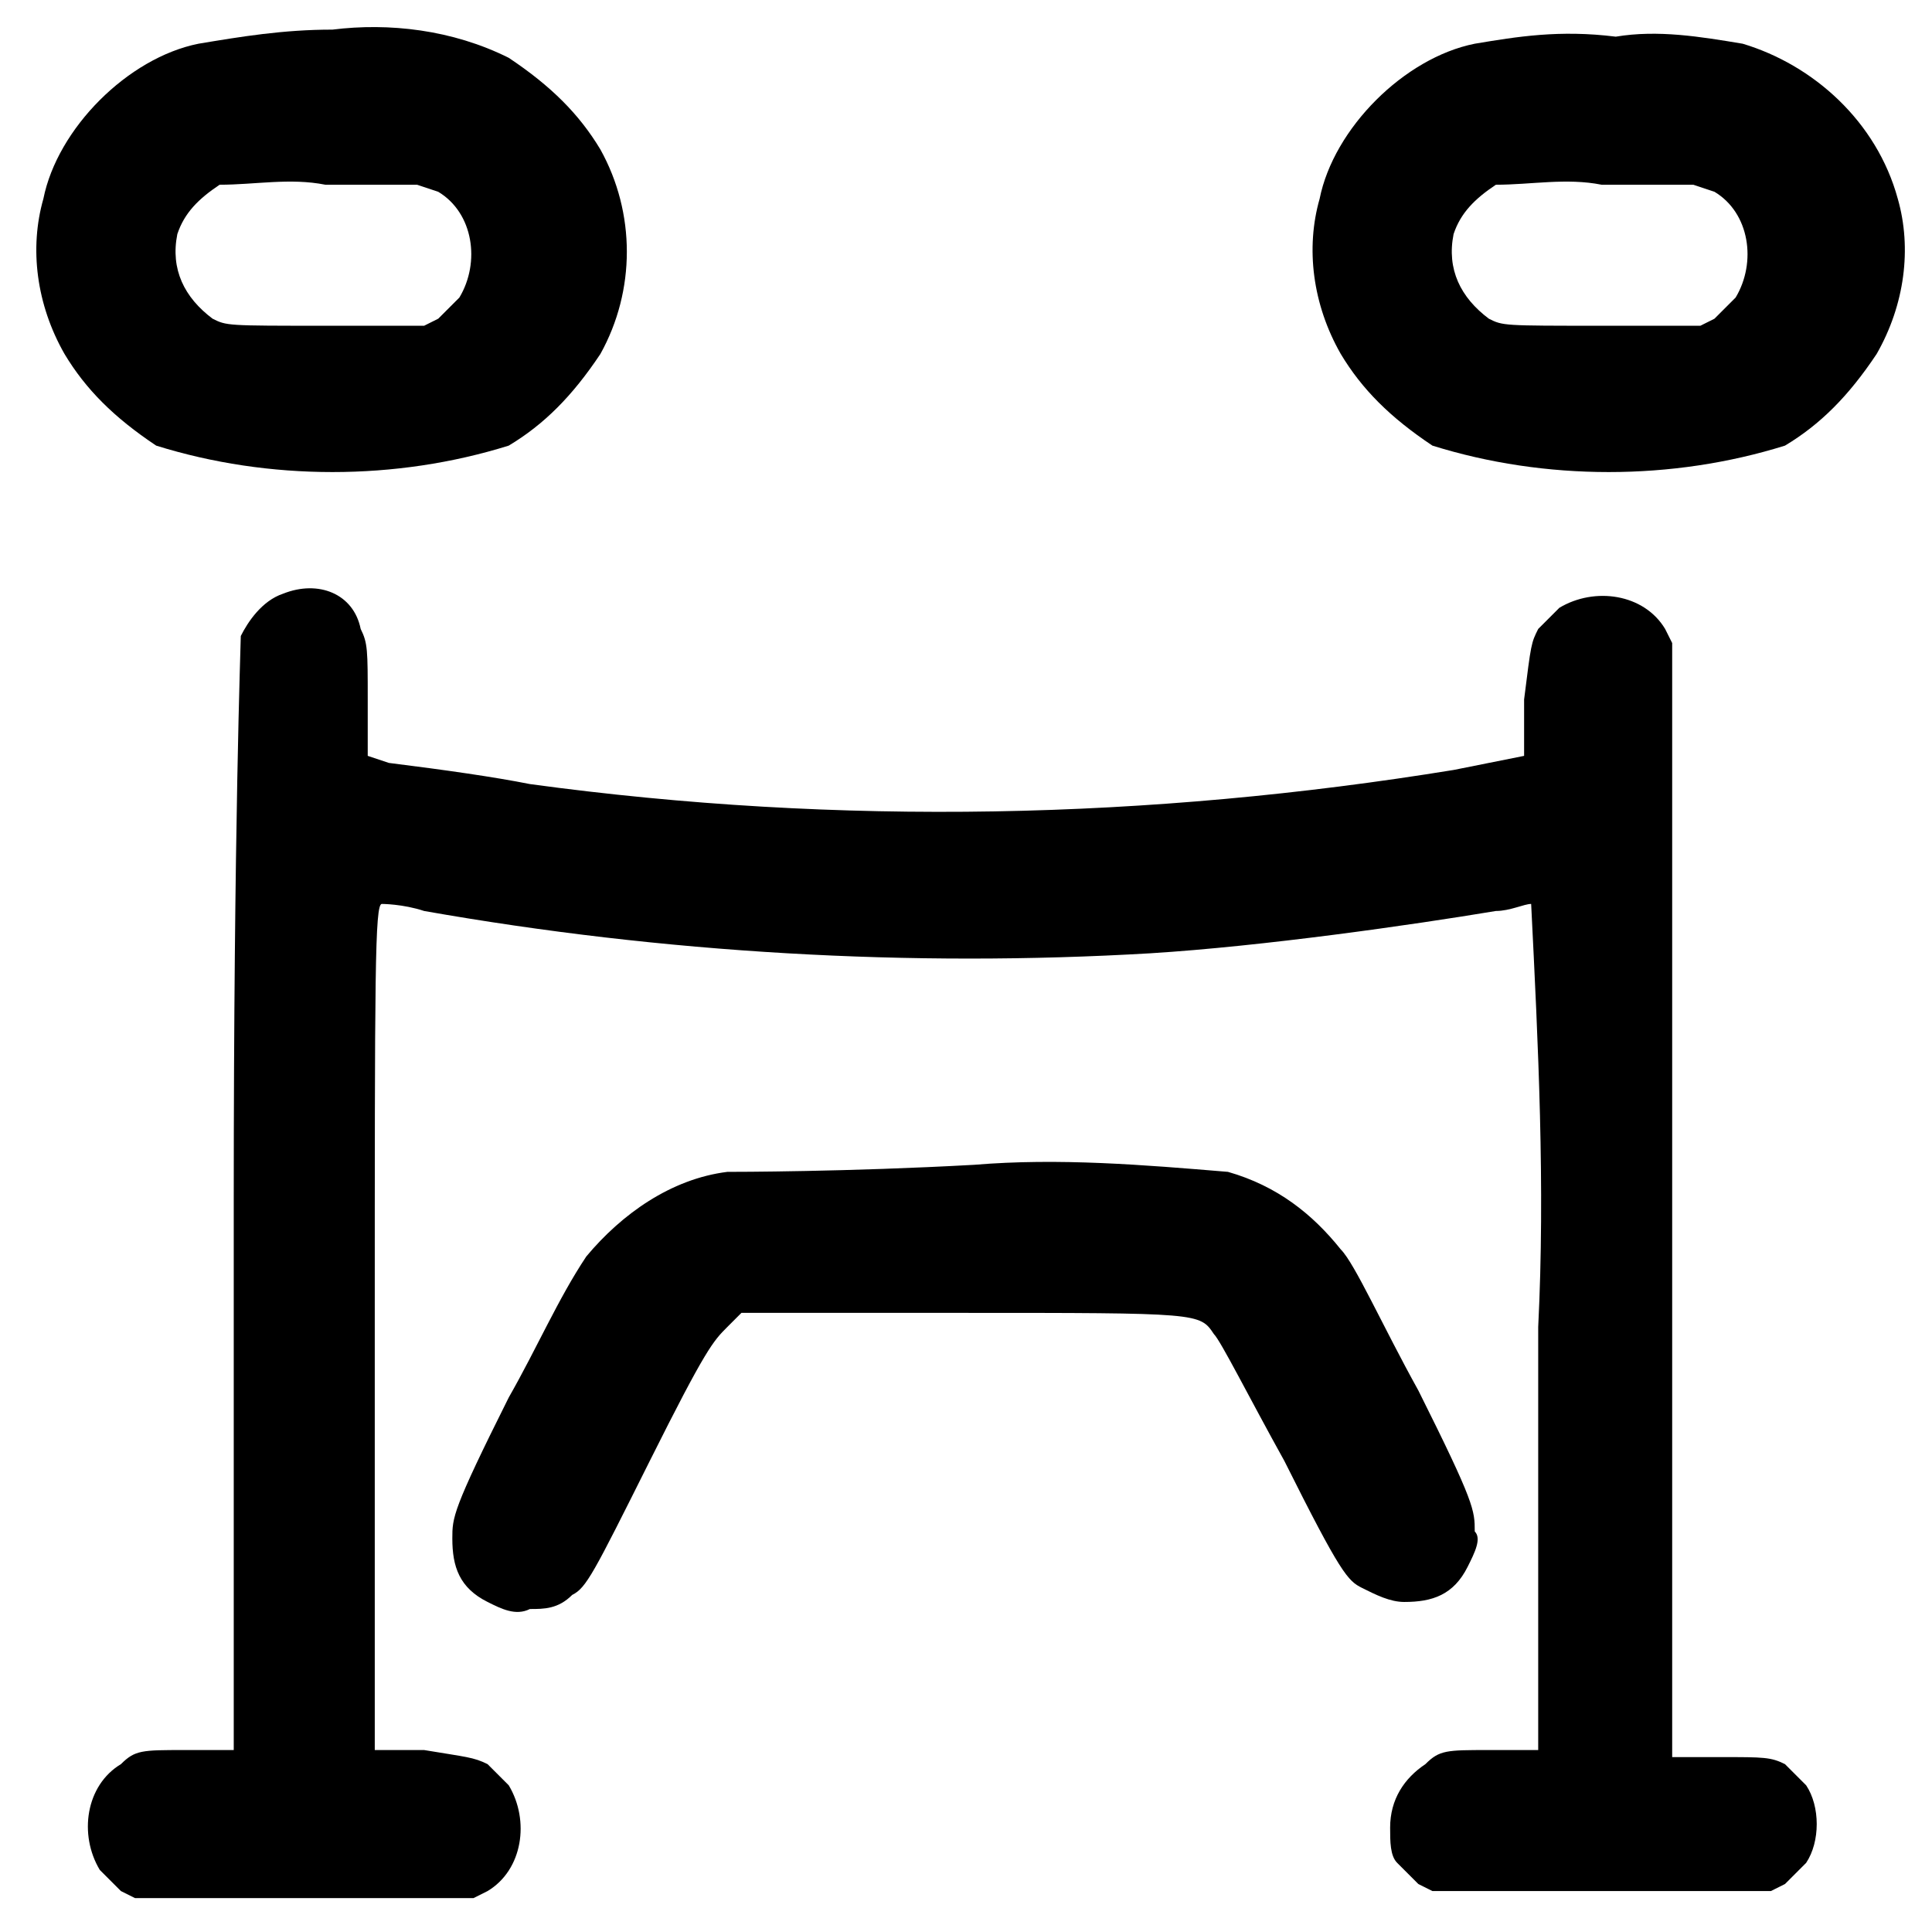 <?xml version="1.0" encoding="utf-8"?>
<!-- Generator: Adobe Illustrator 24.0.2, SVG Export Plug-In . SVG Version: 6.00 Build 0)  -->
<svg version="1.1" id="Capa_1" xmlns="http://www.w3.org/2000/svg" xmlns:xlink="http://www.w3.org/1999/xlink" x="0px" y="0px"
	 width="27.4px" height="27.3px" viewBox="0 0 27.4 27.3" style="enable-background:new 0 0 27.4 27.3;" xml:space="preserve">
<g transform="translate(-140.685 -931.58)">
	<path d="M143.5,932.2c-0.5,0.1-1,0.4-1.4,0.8c-0.4,0.4-0.7,0.9-0.8,1.4c-0.2,0.7-0.1,1.5,0.3,2.2c0.3,0.5,0.7,0.9,1.3,1.3
		c1.6,0.5,3.4,0.5,5,0c0.5-0.3,0.9-0.7,1.3-1.3c0.5-0.9,0.5-2,0-2.9c-0.3-0.5-0.7-0.9-1.3-1.3c-0.8-0.4-1.7-0.5-2.5-0.4
		C144.7,932,144.1,932.1,143.5,932.2z M146.9,934.3c0.5,0.3,0.6,1,0.3,1.5c-0.1,0.1-0.2,0.2-0.3,0.3l-0.2,0.1h-1.4
		c-1.4,0-1.4,0-1.6-0.1c-0.4-0.3-0.6-0.7-0.5-1.2c0.1-0.3,0.3-0.5,0.6-0.7c0.5,0,1-0.1,1.5,0l1.3,0L146.9,934.3z"/>
	<path d="M161.6,932.2c-0.5,0.1-1,0.4-1.4,0.8c-0.4,0.4-0.7,0.9-0.8,1.4c-0.2,0.7-0.1,1.5,0.3,2.2c0.3,0.5,0.7,0.9,1.3,1.3
		c1.6,0.5,3.4,0.5,5,0c0.5-0.3,0.9-0.7,1.3-1.3c0.4-0.7,0.5-1.5,0.3-2.2c-0.3-1.1-1.2-1.9-2.2-2.2c-0.6-0.1-1.2-0.2-1.8-0.1
		C162.8,932,162.2,932.1,161.6,932.2z M165,934.3c0.5,0.3,0.6,1,0.3,1.5c-0.1,0.1-0.2,0.2-0.3,0.3l-0.2,0.1h-1.4
		c-1.4,0-1.4,0-1.6-0.1c-0.4-0.3-0.6-0.7-0.5-1.2c0.1-0.3,0.3-0.5,0.6-0.7c0.5,0,1-0.1,1.5,0l1.3,0L165,934.3z"/>
	<path d="M144.7,940c-0.3,0.1-0.5,0.4-0.6,0.6c0,0.1-0.1,2.7-0.1,8v7.8l-0.7,0c-0.6,0-0.7,0-0.9,0.2c-0.5,0.3-0.6,1-0.3,1.5
		c0.1,0.1,0.2,0.2,0.3,0.3l0.2,0.1h4.8l0.2-0.1c0.5-0.3,0.6-1,0.3-1.5c-0.1-0.1-0.2-0.2-0.3-0.3c-0.2-0.1-0.3-0.1-0.9-0.2l-0.7,0v-6
		c0-5,0-6,0.1-6c0,0,0.3,0,0.6,0.1c3.4,0.6,6.9,0.8,10.3,0.6c1.6-0.1,3.7-0.4,4.9-0.6c0.2,0,0.4-0.1,0.5-0.1c0.1,2,0.2,4,0.1,6v6
		l-0.7,0c-0.6,0-0.7,0-0.9,0.2c-0.3,0.2-0.5,0.5-0.5,0.9c0,0.2,0,0.4,0.1,0.5c0.1,0.1,0.2,0.2,0.3,0.3l0.2,0.1h4.8l0.2-0.1
		c0.1-0.1,0.2-0.2,0.3-0.3c0.2-0.3,0.2-0.8,0-1.1c-0.1-0.1-0.2-0.2-0.3-0.3c-0.2-0.1-0.3-0.1-0.9-0.1l-0.7,0l0-7.9l0-7.9l-0.1-0.2
		c-0.3-0.5-1-0.6-1.5-0.3c-0.1,0.1-0.2,0.2-0.3,0.3c-0.1,0.2-0.1,0.2-0.2,1c0,0.4,0,0.8,0,0.8s-0.5,0.1-1,0.2
		c-4.3,0.7-8.7,0.8-13.1,0.2c-0.5-0.1-1.2-0.2-2-0.3l-0.3-0.1l0-0.8c0-0.7,0-0.8-0.1-1C145.7,940,145.2,939.8,144.7,940z"/>
	<path d="M151,948.2c-0.8,0.1-1.5,0.6-2,1.2c-0.4,0.6-0.7,1.3-1.1,2c-0.8,1.6-0.8,1.7-0.8,2c0,0.4,0.1,0.7,0.5,0.9
		c0.2,0.1,0.4,0.2,0.6,0.1c0.2,0,0.4,0,0.6-0.2c0.2-0.1,0.3-0.3,1.1-1.9s0.9-1.7,1.1-1.9l0.2-0.2l3.1,0c3.4,0,3.4,0,3.6,0.3
		c0.1,0.1,0.5,0.9,1,1.8c0.8,1.6,0.9,1.7,1.1,1.8c0.2,0.1,0.4,0.2,0.6,0.2c0.4,0,0.7-0.1,0.9-0.5c0.1-0.2,0.2-0.4,0.1-0.5
		c0-0.3,0-0.4-0.8-2c-0.5-0.9-0.9-1.8-1.1-2c-0.4-0.5-0.9-0.9-1.6-1.1c-1.2-0.1-2.4-0.2-3.6-0.1C152.7,948.2,151.1,948.2,151,948.2z
		"/>
</g>
</svg>
